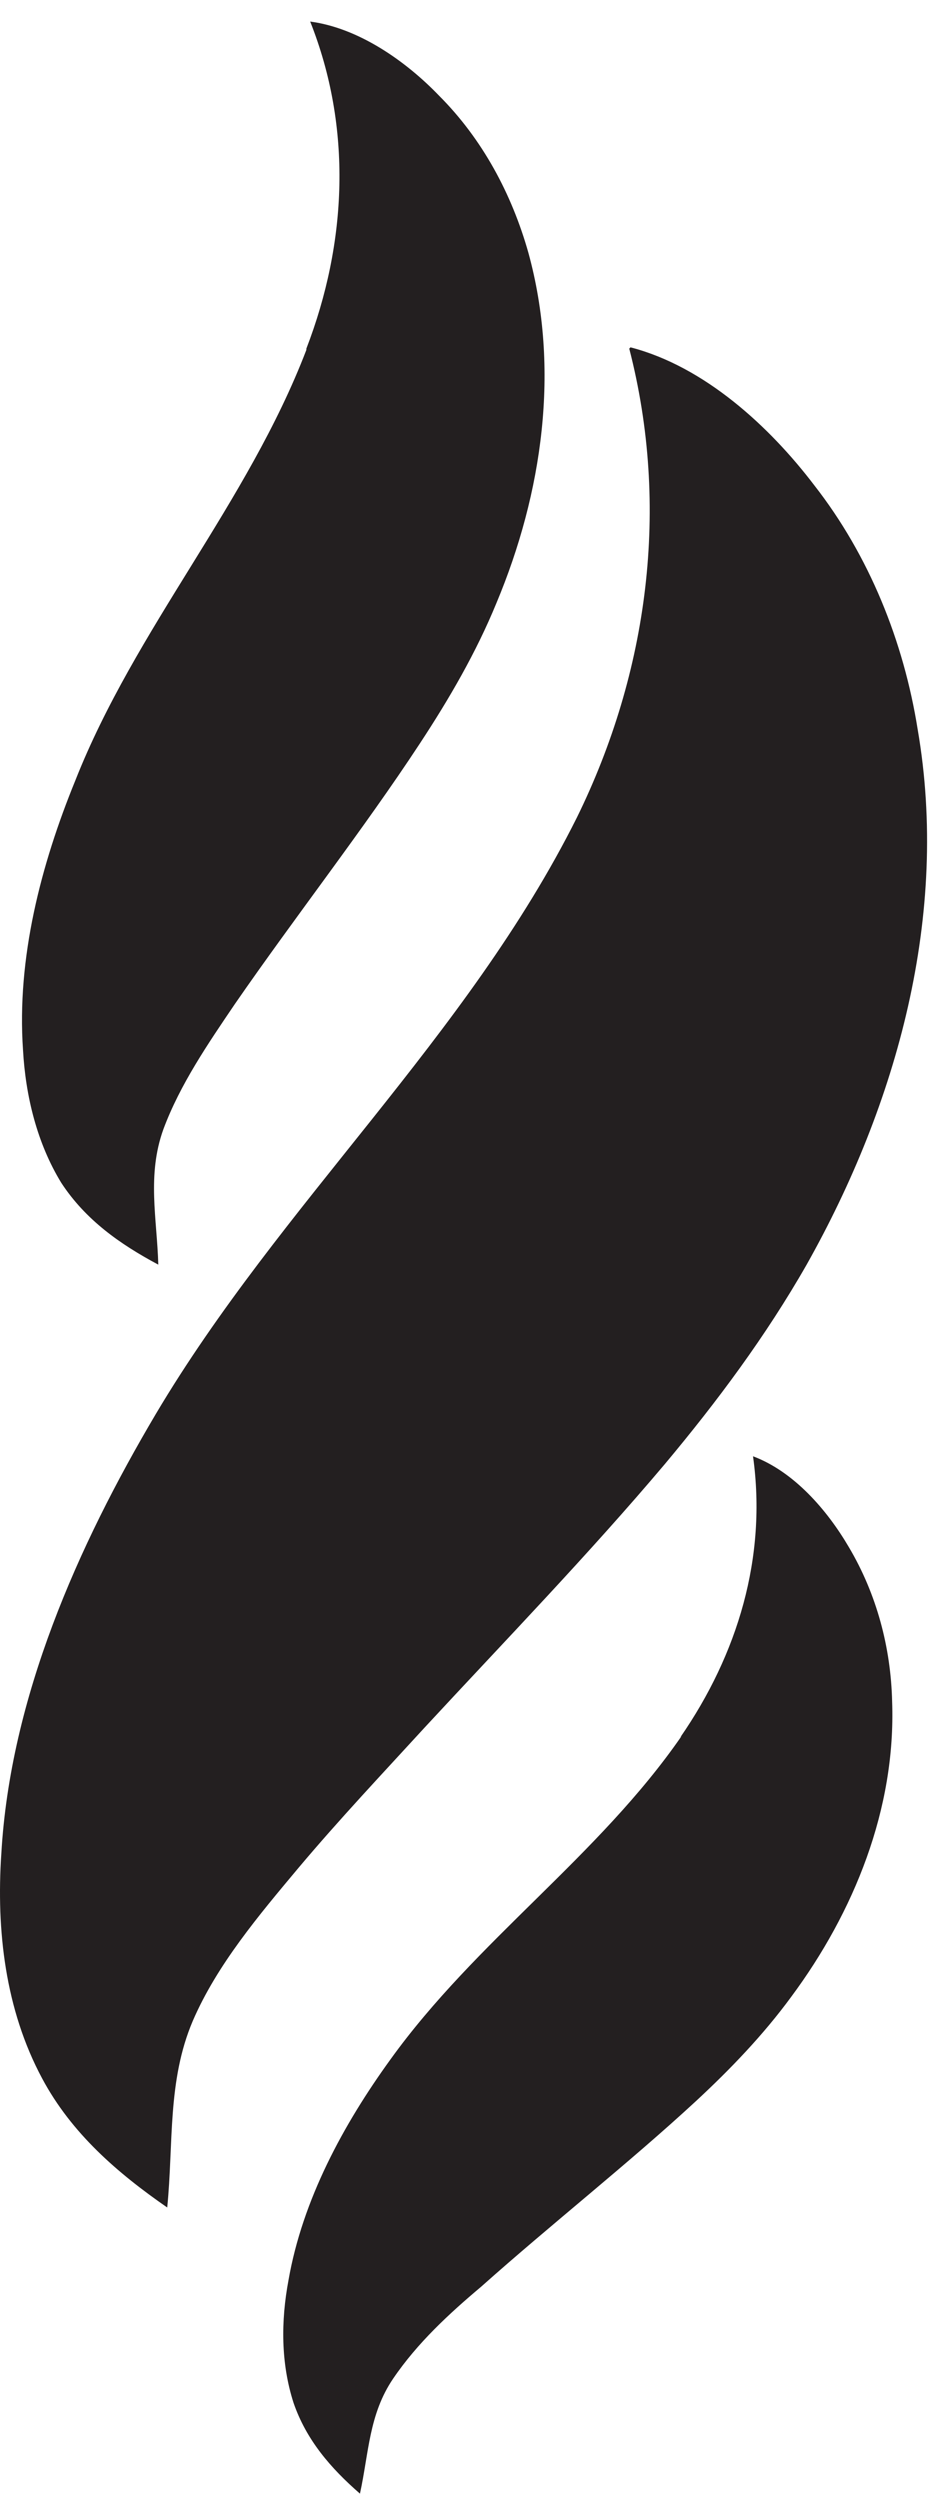 <svg style="max-height: 500px" viewBox="0 51.706 34.822 92.023" fill="none" xmlns="http://www.w3.org/2000/svg" width="34.822" height="92.023">
<path d="M23.234 64.492C25.961 65.198 28.36 67.408 30.006 69.571C32.028 72.158 33.298 75.309 33.815 78.554C34.991 85.373 33.062 92.333 29.724 98.259C28.219 100.892 26.431 103.291 24.503 105.595C24.503 105.548 24.55 105.548 24.503 105.595C21.682 108.934 18.625 112.085 15.662 115.283C14.11 116.976 12.511 118.669 11.006 120.456C9.548 122.196 7.996 124.03 7.103 126.1C6.162 128.31 6.397 130.614 6.162 132.966C4.328 131.696 2.635 130.238 1.553 128.216C0.19 125.676 -0.14 122.76 0.049 119.939C0.378 114.201 2.87 108.605 5.739 103.761C10.348 96.001 17.214 89.888 21.258 81.799C23.892 76.438 24.692 70.371 23.187 64.539L23.234 64.492Z" fill="#231F20"/>
<path d="M25.115 115.612C22.058 120.033 17.543 123.137 14.392 127.51C12.652 129.909 11.147 132.683 10.63 135.646C10.348 137.151 10.348 138.703 10.818 140.161C11.289 141.525 12.182 142.559 13.264 143.5C13.593 141.995 13.593 140.584 14.486 139.267C15.38 137.951 16.556 136.869 17.731 135.881C20.318 133.577 23.187 131.32 25.632 129.062C26.902 127.887 28.125 126.617 29.159 125.206C31.464 122.102 33.016 118.293 32.874 114.342C32.828 112.367 32.31 110.392 31.276 108.652C30.476 107.288 29.253 105.877 27.748 105.313C28.266 109.028 27.184 112.602 25.068 115.659L25.115 115.612Z" fill="#231F20"/>
<path d="M11.289 64.586C9.125 70.23 4.987 74.838 2.776 80.435C1.507 83.539 0.613 86.972 0.848 90.358C0.942 92.051 1.365 93.791 2.259 95.249C3.153 96.613 4.422 97.506 5.833 98.259C5.786 96.566 5.41 94.967 6.021 93.274C6.633 91.628 7.667 90.123 8.655 88.665C10.865 85.467 13.405 82.222 15.474 79.071C16.556 77.425 17.543 75.732 18.296 73.898C19.989 69.853 20.647 65.292 19.471 61.012C18.86 58.849 17.778 56.827 16.179 55.228C14.957 53.958 13.217 52.735 11.43 52.5C12.982 56.403 12.793 60.636 11.289 64.539V64.586Z" fill="#231F20"/>
<path d="M49.238 110.426L52.832 105.15C54.59 106.374 56.349 107.368 58.185 108.209C60.02 109.05 61.932 109.509 63.92 109.509C65.908 109.509 65.908 109.356 66.749 109.126C67.591 108.897 68.279 108.515 68.814 108.056C69.349 107.597 69.808 107.138 70.114 106.603C70.42 106.068 70.573 105.532 70.573 104.997C70.573 104.462 70.344 103.697 69.961 103.238C69.579 102.779 68.967 102.321 68.279 102.015C67.591 101.709 66.749 101.403 65.755 101.25C64.761 101.021 63.767 100.791 62.773 100.638C62.085 100.485 61.243 100.332 60.402 100.179C59.561 100.026 58.567 99.797 57.573 99.491C56.579 99.185 55.661 98.803 54.667 98.344C53.749 97.885 52.908 97.273 52.144 96.509C51.379 95.744 50.767 94.903 50.308 93.909C49.849 92.915 49.62 91.691 49.62 90.315C49.62 88.326 50.002 86.644 50.843 85.268C51.685 83.891 52.679 82.897 53.979 82.132C55.279 81.368 56.655 80.832 58.185 80.526C59.714 80.221 61.243 80.068 62.696 80.068C64.149 80.068 65.449 80.144 66.596 80.374C67.743 80.603 68.814 80.832 69.732 81.215C70.726 81.597 71.644 82.056 72.561 82.591C73.479 83.126 74.473 83.815 75.543 84.579L71.873 89.779C70.267 88.632 68.661 87.791 67.132 87.179C65.602 86.568 64.073 86.262 62.391 86.262C60.708 86.262 61.167 86.262 60.479 86.491C59.791 86.644 59.102 86.874 58.414 87.179C57.802 87.485 57.267 87.868 56.808 88.403C56.349 88.862 56.196 89.474 56.196 90.162C56.196 90.85 56.426 91.462 56.961 91.921C57.496 92.379 58.108 92.762 58.873 93.068C59.638 93.374 60.555 93.679 61.473 93.832C62.391 94.062 63.308 94.291 64.226 94.521C64.914 94.674 65.679 94.826 66.52 94.979C67.438 95.132 68.355 95.362 69.273 95.668C70.191 95.974 71.185 96.356 72.102 96.815C73.02 97.273 73.861 97.885 74.626 98.65C75.391 99.415 75.926 100.332 76.385 101.403C76.844 102.474 77.073 103.774 77.073 105.303C77.073 106.832 76.767 108.668 76.155 109.968C75.543 111.268 74.626 112.415 73.479 113.256C72.332 114.097 70.955 114.785 69.349 115.244C67.743 115.703 65.985 115.932 63.996 115.932C62.008 115.932 60.632 115.779 59.255 115.55C57.879 115.321 56.655 114.938 55.508 114.479C54.361 114.021 53.291 113.485 52.296 112.874C51.302 112.262 50.232 111.574 49.161 110.809L49.238 110.426Z" fill="#231F20"/>
<path d="M114.161 106.526C113.396 107.903 112.478 109.127 111.408 110.274C110.337 111.421 109.114 112.338 107.737 113.179C106.437 113.944 104.984 114.632 103.378 115.015C101.849 115.474 100.243 115.703 98.561 115.703C96.114 115.703 93.82 115.244 91.602 114.326C89.461 113.409 87.549 112.109 85.943 110.503C84.337 108.897 83.037 106.985 82.12 104.844C81.202 102.703 80.743 100.332 80.743 97.885C80.743 95.438 81.202 93.144 82.12 90.927C83.037 88.785 84.337 86.874 85.943 85.268C87.549 83.662 89.461 82.362 91.602 81.444C93.743 80.526 96.114 80.068 98.561 80.068C101.008 80.068 101.849 80.297 103.378 80.756C104.908 81.215 106.361 81.826 107.737 82.591C109.114 83.356 110.261 84.35 111.408 85.497C112.478 86.644 113.396 87.868 114.161 89.168L107.967 91.691C107.431 90.927 106.896 90.238 106.208 89.55C105.52 88.862 104.755 88.326 103.99 87.791C103.226 87.256 102.308 86.874 101.39 86.644C100.473 86.338 99.555 86.185 98.561 86.185C96.955 86.185 95.502 86.491 94.126 87.179C92.749 87.791 91.602 88.709 90.531 89.779C89.537 90.85 88.696 92.073 88.161 93.526C87.549 94.979 87.243 96.432 87.243 97.962C87.243 99.491 87.549 101.021 88.161 102.474C88.773 103.85 89.537 105.15 90.531 106.221C91.525 107.291 92.749 108.132 94.126 108.821C95.502 109.432 96.955 109.815 98.561 109.815C100.167 109.815 100.473 109.662 101.39 109.356C102.308 109.05 103.149 108.668 103.99 108.209C104.831 107.674 105.52 107.138 106.208 106.45C106.896 105.762 107.508 105.074 107.967 104.309L114.161 106.832V106.526Z" fill="#231F20"/>
<path d="M125.861 86.338V94.98H142.531V100.944H125.861V109.05H144.672V115.015H119.284V80.526H144.672V86.338H125.861Z" fill="#231F20"/>
<path d="M180.69 115.015L158.055 94.52V115.015H151.479V80.603H152.167L174.802 101.403V80.603H181.379V115.015H180.69Z" fill="#231F20"/>
<path d="M212.273 86.338H202.408V115.015H195.832V86.338H185.967V80.526H212.273V86.338Z" fill="#231F20"/>
<path d="M223.361 115.015H216.784V80.526H232.461C234.219 80.526 235.825 80.832 237.278 81.368C238.731 81.979 239.955 82.744 241.025 83.815C242.096 84.885 242.861 86.109 243.472 87.562C244.084 89.015 244.314 90.621 244.314 92.303C244.314 94.903 243.625 97.197 242.325 99.109C241.025 101.021 239.267 102.474 237.125 103.315C240.031 107.138 242.861 111.038 245.69 114.938H237.814C236.437 113.179 235.061 111.344 233.761 109.509C232.461 107.674 231.161 105.838 229.784 103.927H223.284V114.938L223.361 115.015ZM223.361 98.191H232.384C232.996 98.191 233.608 98.115 234.219 97.809C234.831 97.579 235.443 97.197 235.902 96.738C236.361 96.279 236.819 95.668 237.125 94.903C237.431 94.215 237.584 93.297 237.584 92.379C237.584 91.462 237.584 91.309 237.431 90.621C237.278 89.932 237.049 89.244 236.667 88.632C236.284 88.021 235.749 87.485 235.061 87.026C234.372 86.568 233.455 86.338 232.308 86.338H223.284V98.191H223.361Z" fill="#231F20"/>
<path d="M246.685 115.015L264.273 80.603H264.961L282.55 115.015H275.361L272.685 109.585H256.397L253.797 115.015H246.608H246.685ZM259.685 103.85H269.55L264.655 93.45L259.685 103.85Z" fill="#231F20"/>
</svg>